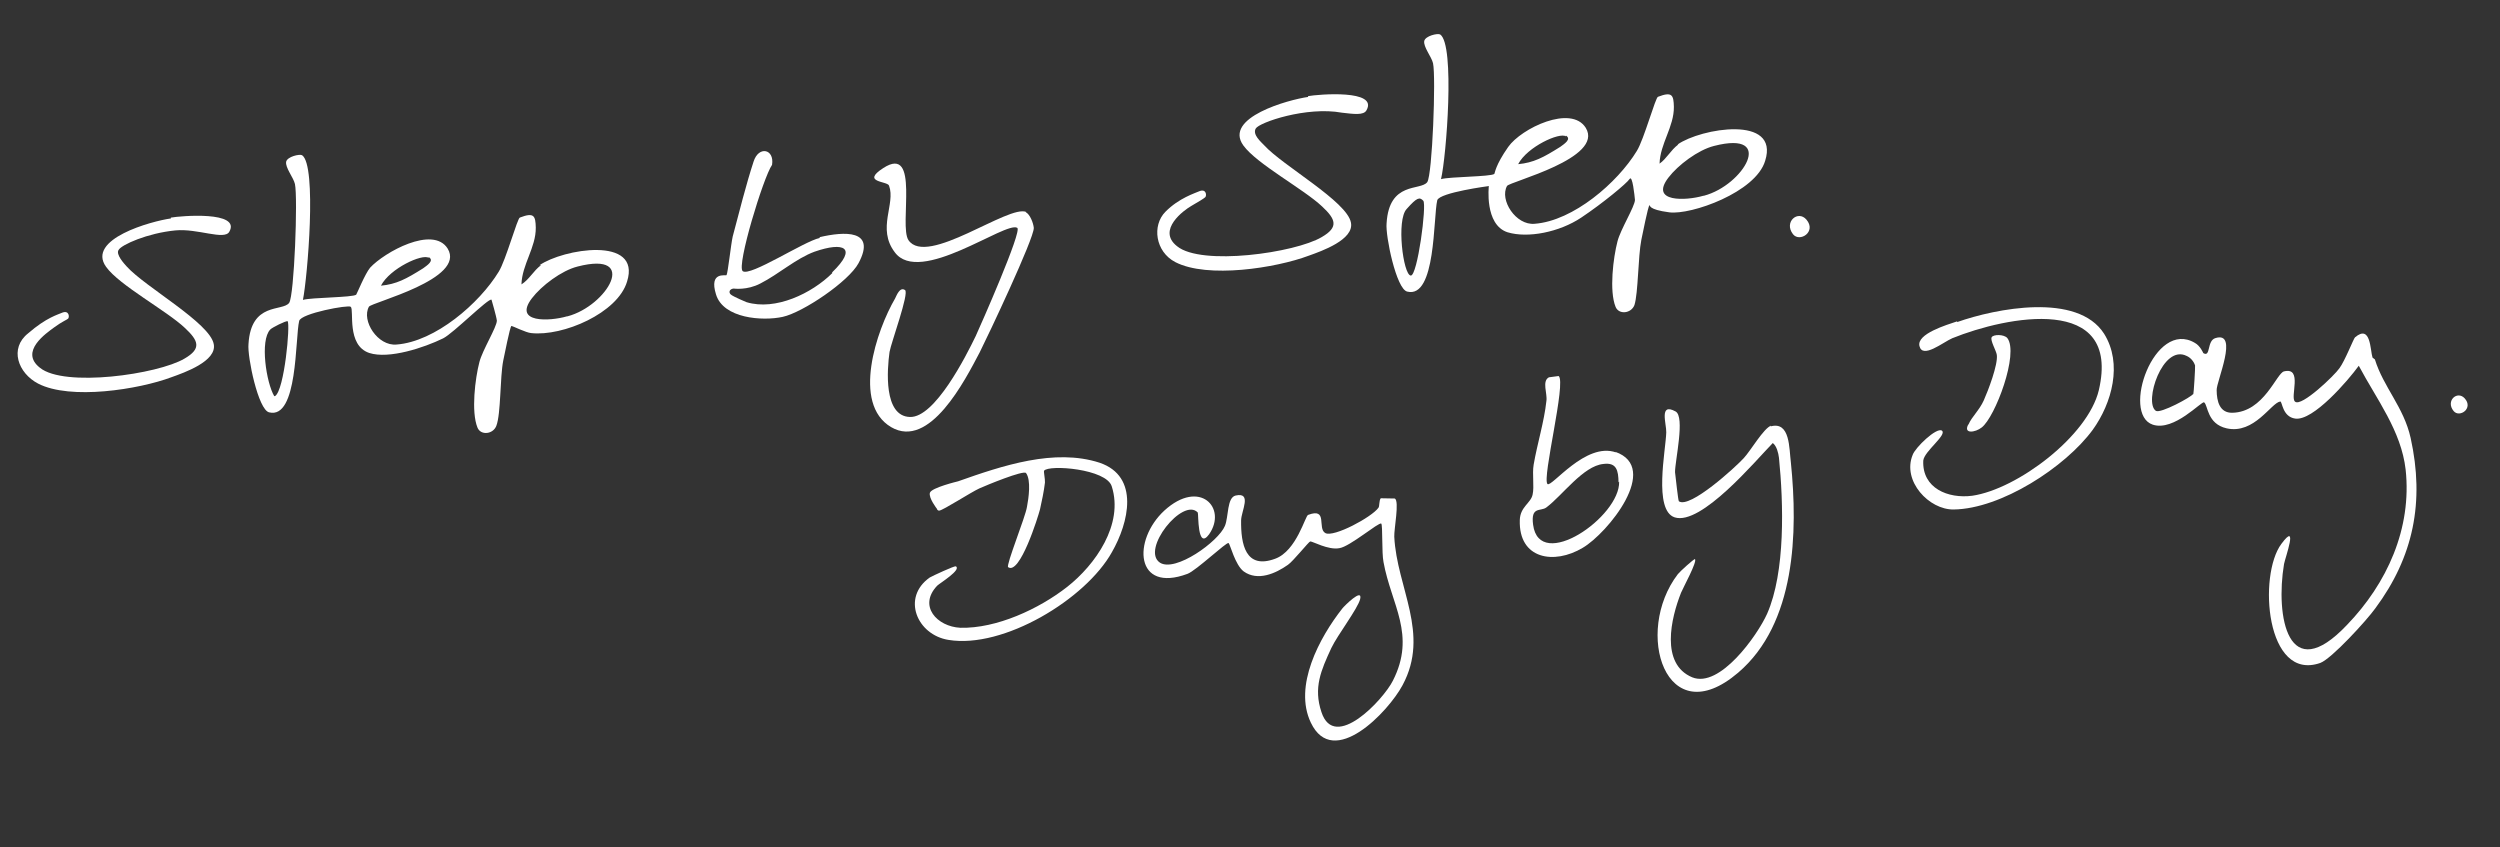 <svg width="944" height="320" viewBox="0 0 944 320" fill="none" xmlns="http://www.w3.org/2000/svg">
<rect x="0" y="0" width="944" height="320" fill="#333333" stroke="none"/>
<path d="M526.708 188.238L521.367 188.143C520.685 189.032 520.961 191.127 520.506 191.72C518.04 195.242 503.612 203.006 500.456 201.291C497.299 199.576 501.569 191.553 493.955 194.422C492.908 194.56 489.625 208.047 481.487 210.985C470.31 215.123 468.509 205.504 468.644 196.428C468.719 192.955 472.831 185.752 466.615 187.105C463.246 187.815 463.951 195.182 462.532 198.566C460.115 204.479 443.814 216.22 437.99 212.459C430.683 207.562 446.7 187.6 452.277 193.525C452.607 194.014 452.046 207.941 456.558 201.751C463.502 191.778 452.976 180.645 439.658 192.791C427.547 203.979 428.6 224.087 448.404 216.68C451.704 215.446 463.065 204.623 463.919 205.043C464.512 205.498 466.334 213.25 469.594 215.751C474.894 219.581 481.688 216.553 486.318 213.279C488.275 211.955 494.22 204.511 494.744 204.442C495.529 204.338 501.581 207.803 505.736 206.988C509.664 206.47 520.673 197.026 521.563 197.708C522.155 198.163 521.704 208.879 522.415 212.248C525.341 228.38 534.82 239.651 525.929 257.075C522.34 264.208 503.898 283.957 498.98 268.888C495.904 259.702 498.776 253.196 502.715 244.684C505.008 239.853 512.737 229.776 513.598 226.199C514.616 221.802 507.555 228.861 506.873 229.75C498.2 240.751 488.365 259.098 494.978 272.879C503.452 290.676 524.271 268.749 529.609 258.721C540.092 239.222 527.427 221.977 526.478 202.654C526.36 199.739 528.451 189.34 526.708 188.238Z" fill="white"/>
<path d="M668.805 160.708C665.994 161.612 661.007 170.262 658.437 172.998C655.413 176.328 638.059 192.203 633.944 189.283C633.647 189.055 632.7 179.856 632.493 178.285C632.464 174.026 636.381 157.258 632.666 155.35C626.352 151.92 629.29 160.058 629.181 163.27C628.997 169.954 624.269 192.69 632.347 195.354C642.361 198.563 662.834 174.017 669.407 167.289C670.888 168.426 671.496 171.01 671.737 172.843C673.458 189.933 674.224 215.94 667.255 231.778C663.543 239.994 649.394 259.976 638.98 255.754C626.857 250.693 630.966 233.367 634.767 223.808C635.573 221.837 640.945 212.07 640.021 211.126C639.725 210.899 634.255 215.883 633.573 216.772C616.751 238.705 629.035 277.313 656.332 253.999C678.123 235.407 678.906 200.936 676.238 174.647C675.547 169.41 676.033 158.956 668.578 161.005L668.805 160.708Z" fill="white"/>
<path d="M415.162 174.709C398.187 169.222 378.542 175.809 361.743 181.754C361.743 181.754 351.668 184.148 351.125 186.085C350.581 188.022 353.786 192.128 353.786 192.128C353.856 192.652 354.414 192.844 354.676 192.81C356.247 192.603 366.554 185.915 369.82 184.419C372.335 183.288 386.481 177.426 387.439 178.632C389.39 181.305 388.421 188.093 387.788 191.374C387.224 195.178 379.78 213.476 380.669 214.158C385.08 217.306 392.006 195.08 392.708 192.323C393.376 189.305 394.202 185.466 394.573 182.22C394.662 180.876 394.02 178.03 394.248 177.734C396.066 175.363 417.864 177.017 419.809 183.687C424.362 198.006 413.588 213.28 402.964 221.608C392.34 229.936 376.272 237.383 362.641 237.049C353.793 236.618 346.63 228.771 353.885 221.154C354.828 220.23 363.214 215.128 360.912 213.833C360.353 213.64 352.319 217.364 351.079 218.061C340.351 225.603 346.213 239.749 358.184 241.633C378.879 245.032 409.974 226.278 419.879 208.455C426.16 197.502 430.497 179.88 415.162 174.709Z" fill="white"/>
<path d="M739.009 121.345C735.185 122.649 723.643 126.036 724.788 130.68C725.968 135.586 733.657 129.244 737.185 127.713C757.67 119.417 801.02 110.769 792.521 147.323C788.412 164.649 761.748 184.683 744.762 187.189C735.597 188.398 725.741 184.37 726.227 173.915C726.564 170.408 735.335 164.189 733.26 162.598C731.22 161.268 723.18 168.989 722.216 171.78C718.188 181.636 728.417 192.542 737.721 192.381C755.541 192.162 779.842 176.436 790.23 162.278C797.435 152.27 801.593 137.335 794.506 126.015C784.44 110.292 753.555 116.496 739.044 121.607L739.009 121.345Z" fill="white"/>
<path d="M610.198 170.834C598.737 166.751 585.848 184.169 584.332 182.771C582.188 180.656 591.508 144.26 588.544 141.987C588.544 141.987 585.663 142.367 584.878 142.47C582.136 143.898 584.363 148.666 583.923 151.388C583.091 159.224 580.461 167.563 579.106 175.468C578.507 179.01 579.391 183.689 578.723 186.707C578.09 189.988 574.004 191.326 573.875 196.405C573.417 211.118 586.766 213.354 597.632 206.859C607.03 201.357 627.207 176.584 609.902 170.607L610.198 170.834ZM611.386 181.867C611.804 195.133 581.282 216.208 578.899 198.14C577.966 191.07 581.716 193.239 583.9 191.619C589.963 187.09 597.816 175.931 605.444 175.191C610.42 174.535 611.096 177.643 611.159 182.163L611.386 181.867Z" fill="white"/>
<path d="M743.107 160.499C741.426 163.917 745.878 163.33 748.289 161.414C753.374 157.546 762.45 133.438 757.955 127.637C756.7 126.204 752.703 126.198 752.056 127.349C751.408 128.5 753.794 132.448 754.001 134.019C754.484 137.685 750.718 147.506 749.072 151.187C747.426 154.867 744.56 157.377 743.334 160.202L743.107 160.499Z" fill="white"/>
<path d="M930.664 150.418C927.858 147.325 923.332 151.385 926.503 155.229C928.716 157.868 934.097 154.228 930.664 150.418Z" fill="white"/>
<path d="M895.865 135.026C894.962 132.215 895.255 122.319 889.261 127.372C888.772 127.703 885.391 136.407 883.345 139.075C881.561 141.708 869.029 153.751 866.623 151.67C864.549 150.079 869.679 138.479 862.451 140.232C859.605 140.874 854.889 155.615 842.932 155.86C838.15 155.958 837.039 151.575 837.01 147.317C836.858 144.14 845.508 124.883 836.55 127.663C833.215 128.635 834.864 135.078 831.969 133.329C831.969 133.329 830.803 130.552 828.798 129.484C813.469 120.317 800.903 156.341 812.888 160.355C820.965 163.02 831.402 151.253 832.291 151.935C833.773 153.072 833.362 160.053 840.777 161.739C851.211 164.093 857.617 152.059 861.021 151.61C861.806 151.506 861.781 157.371 866.667 158.058C873.455 159.028 886.62 143.705 890.677 138.108C897.413 150.807 906.699 162.636 908.371 177.335C910.783 199.662 901.258 220.366 886.261 235.931C863.816 259.671 859.177 232.576 862.452 212.962C862.926 210.502 868.008 196.511 861.45 205.368C852.619 217.19 855.546 257.565 876.169 250.316C880.483 248.681 893.751 234.144 896.899 229.732C911.379 210.24 915.563 189.441 910.256 165.364C907.655 153.719 900.003 146.202 896.754 135.708L895.865 135.026ZM828.142 148.753C827.494 149.904 815.808 156.24 814.065 155.138C809.391 152.025 816.579 129.764 825.719 134.419C827.132 135.032 828.386 136.465 828.855 138.002C828.959 138.788 828.369 148.456 828.176 149.014L828.142 148.753Z" fill="white"/>
<path d="M64.534 82.481C57.138 83.514 32.496 90.286 40.079 100.793C45.134 107.797 62.928 117.31 69.809 123.824C74.963 128.632 76.193 131.636 69.686 135.393C59.648 141.369 24.214 146.381 15.046 138.84C7.266 132.726 17.524 125.792 20.437 123.634C23.351 121.476 25.457 120.646 25.736 120.307C26.294 119.628 26.053 117.152 23.638 118.012C21.842 118.812 17.57 119.852 10.656 125.836C3.403 131.54 6.812 140.891 14.381 144.84C26.553 151.151 52.394 147.073 64.749 142.434C69.58 140.714 81.965 136.384 80.713 129.947C79.311 121.962 54.877 108.411 47.875 100.659C46.826 99.511 43.679 96.069 44.766 94.402C45.823 92.424 55.703 88.026 66.224 87.002C74.578 86.188 84.713 90.824 86.578 87.519C91.115 79.58 68.187 81.501 64.504 82.172L64.534 82.481Z" fill="white"/>
<path d="M204.314 100.107C201.401 102.265 199.846 105.54 196.902 107.388C197.107 99.872 202.414 93.42 202.309 85.933C202.197 81.571 201.737 80.054 196.318 82.144C195.39 82.234 191.017 98.278 188.314 102.602C181.045 114.555 164.333 128.989 149.76 130.096C142.643 130.789 136.388 121.09 139.31 115.808C140.397 114.14 176.088 105.354 169.034 93.859C163.488 85.028 145.117 95.251 139.75 101.084C137.795 103.461 134.775 110.939 134.496 111.279C133.039 112.358 117.726 112.287 114.383 113.237C116.075 104.951 119.743 62.425 114.061 58.605C113.072 58.077 108.491 59.147 108.053 61.064C107.645 63.291 110.822 67.042 111.372 69.487C112.503 74.687 111.108 111.682 109.183 114.368C106.699 117.734 94.768 113.898 93.829 129.92C93.353 134.652 97.508 154.863 101.651 155.709C112.533 158.398 111.407 127.583 112.97 121.184C113.627 118.309 131.733 114.984 132.442 115.852C133.8 116.969 130.734 130.387 139.45 133.286C146.868 135.688 160.182 131.268 167.337 127.76C171.209 125.821 184.577 112.337 185.596 113.175C185.596 113.175 187.466 119.552 187.617 121.099C187.548 123.605 182.143 132.253 181.018 136.735C179.424 142.826 177.845 155.474 180.304 161.482C181.534 164.486 186.175 164.034 187.421 160.789C189.165 156.246 188.768 142.54 190.021 136.171C190.46 134.254 192.529 123.432 193.118 123.063C193.428 123.032 198.68 125.645 200.566 125.773C212.566 127.104 233.254 118.217 236.78 106.316C242.27 88.914 212.466 94.003 203.695 100.167L204.314 100.107ZM161.848 97.058C164.165 98.394 161.221 100.242 159.765 101.321C153.289 105.388 149.726 107.297 143.847 107.869C147.267 101.289 159.532 95.722 161.879 97.367L161.848 97.058ZM103.554 149.589C100.566 144.57 98.071 128.57 102.042 124.435C102.6 123.756 107.959 121.047 108.608 121.296C109.657 122.444 107.396 147.341 103.863 149.559L103.554 149.589ZM214.009 119.467C207.631 121.337 193.647 122.074 200.848 112.627C204.449 107.903 212.012 102.169 218.11 100.638C241.575 94.605 229.239 115.485 214.318 119.436L214.009 119.467Z" fill="white"/>
<path d="M387.595 80.072C381.045 76.961 349.955 100.917 343.021 90.659C339.355 85.082 347.601 54.291 333.502 63.474C324.981 68.989 335.222 68.304 335.712 70.13C338.262 77.067 331.03 86.204 337.843 95.224C347.214 108.056 379.791 83.33 384.115 86.033C386.092 87.09 370.222 122.995 368.418 126.919C364.779 134.458 352.994 157.783 343.59 157.45C333.568 157.176 334.975 139.547 335.889 132.898C336.486 129.404 343.403 110.613 341.735 109.526C339.728 108.16 338.512 111.714 337.984 112.703C331.023 124.626 321.547 152.412 336.465 161.267C351.044 169.843 364.415 143.552 369.949 133.018C373.089 126.777 390.446 90.102 390.364 86.049C390.183 84.193 388.923 80.879 387.286 80.102L387.595 80.072Z" fill="white"/>
<path d="M633.75 54.541C630.837 56.699 629.281 59.974 626.647 61.792C626.852 54.276 632.159 47.824 632.055 40.337C631.942 35.975 631.482 34.458 626.063 36.548C625.135 36.638 620.762 52.682 618.06 57.006C610.79 68.959 594.078 83.393 579.505 84.5C572.388 85.193 566.133 75.494 569.055 70.212C570.142 68.544 605.833 59.758 598.779 48.263C593.233 39.432 574.432 48.447 569.495 55.488C564.558 62.528 564.52 65.343 564.241 65.683C562.784 66.761 547.471 66.691 544.128 67.641C546.129 59.325 549.488 16.829 543.806 13.009C542.817 12.48 538.236 13.551 537.798 15.468C537.39 17.694 540.567 21.446 541.117 23.891C542.248 29.091 540.853 66.086 538.928 68.772C536.444 72.138 524.513 68.302 523.575 84.324C523.098 89.055 527.253 109.267 531.396 110.113C542.278 112.802 541.152 81.987 542.715 75.588C543.682 72.682 562.187 70.256 562.187 70.256C562.187 70.256 560.479 84.791 569.195 87.69C576.923 90.061 588.87 87.649 597.082 82.163C605.294 76.678 614.254 69.246 615.341 67.579C616.428 65.911 617.211 73.956 617.362 75.503C617.293 78.009 611.888 86.657 610.763 91.139C609.169 97.229 607.59 109.878 610.049 115.885C611.279 118.889 615.92 118.437 617.166 115.192C618.601 110.68 618.513 96.944 619.767 90.575C620.205 88.658 622.274 77.836 622.863 77.466C623.173 77.436 622.086 79.104 630.311 80.177C638.537 81.25 662.999 72.621 666.525 60.72C672.015 43.318 642.211 48.407 633.441 54.571L633.75 54.541ZM591.254 51.182C593.571 52.519 590.627 54.367 589.17 55.446C582.694 59.513 579.132 61.421 573.253 61.994C576.672 55.413 588.937 49.846 591.284 51.492L591.254 51.182ZM532.68 104.053C529.835 103.705 527.197 83.034 531.168 78.899C535.108 74.454 536.036 74.364 537.425 75.79C538.813 77.217 535.216 104.431 532.68 104.053ZM643.135 73.931C636.757 75.801 622.773 76.538 629.974 67.091C633.575 62.367 641.138 56.633 647.236 55.102C670.701 49.069 658.365 69.949 643.444 73.9L643.135 73.931Z" fill="white"/>
<path d="M493.939 36.607C486.543 37.64 461.901 44.412 469.484 54.919C474.539 61.924 492.333 71.436 499.214 77.95C504.368 82.758 505.598 85.762 499.091 89.52C489.053 95.495 453.619 100.507 444.451 92.966C436.671 86.852 447.178 79.269 449.842 77.76C452.507 76.251 454.862 74.772 455.141 74.433C455.699 73.754 455.458 71.278 453.043 72.138C451.247 72.938 445.179 74.778 440.061 79.962C434.943 85.146 436.217 95.017 443.786 98.966C455.958 105.277 481.799 101.199 494.154 96.56C498.985 94.84 511.37 90.51 510.118 84.073C508.716 76.088 484.282 62.537 477.28 54.785C476.231 53.637 472.835 50.844 474.171 48.528C475.508 46.211 493.342 40.101 506.7 42.549C511.122 43.055 514.926 43.622 515.983 41.645C520.52 33.706 497.901 35.597 493.909 36.298L493.939 36.607Z" fill="white"/>
<path d="M677.034 88.434C679.531 91.627 686.007 87.56 682.121 82.941C678.945 79.189 673.457 83.784 677.034 88.434Z" fill="white"/>
<path d="M309.52 89.861C303.701 91.053 283.156 104.611 280.44 102.376C278.063 100.421 288.234 66.945 291.526 62.252C292.5 56.222 286.44 54.938 284.538 61.058C281.887 69.125 278.949 80.656 276.668 89.312C276.011 92.187 274.87 102.919 274.341 103.907C274.062 104.247 267.632 102.374 270.363 111.167C273.123 120.269 287.908 121.328 295.553 119.647C303.198 117.965 320.49 106.286 324.19 99.366C331.06 86.514 318.652 87.41 309.49 89.552L309.52 89.861ZM314.25 103.145C306.558 110.766 292.836 117.412 281.894 114.105C281.894 114.105 277.012 112.081 275.993 111.243C274.974 110.405 275.472 109.107 277.02 108.957C277.02 108.957 282.091 109.712 287.14 107.034C293.986 103.556 300.591 97.603 307.527 95.053C318.705 91.154 323.927 93.456 314.22 102.835L314.25 103.145Z" fill="white"/>
</svg>
